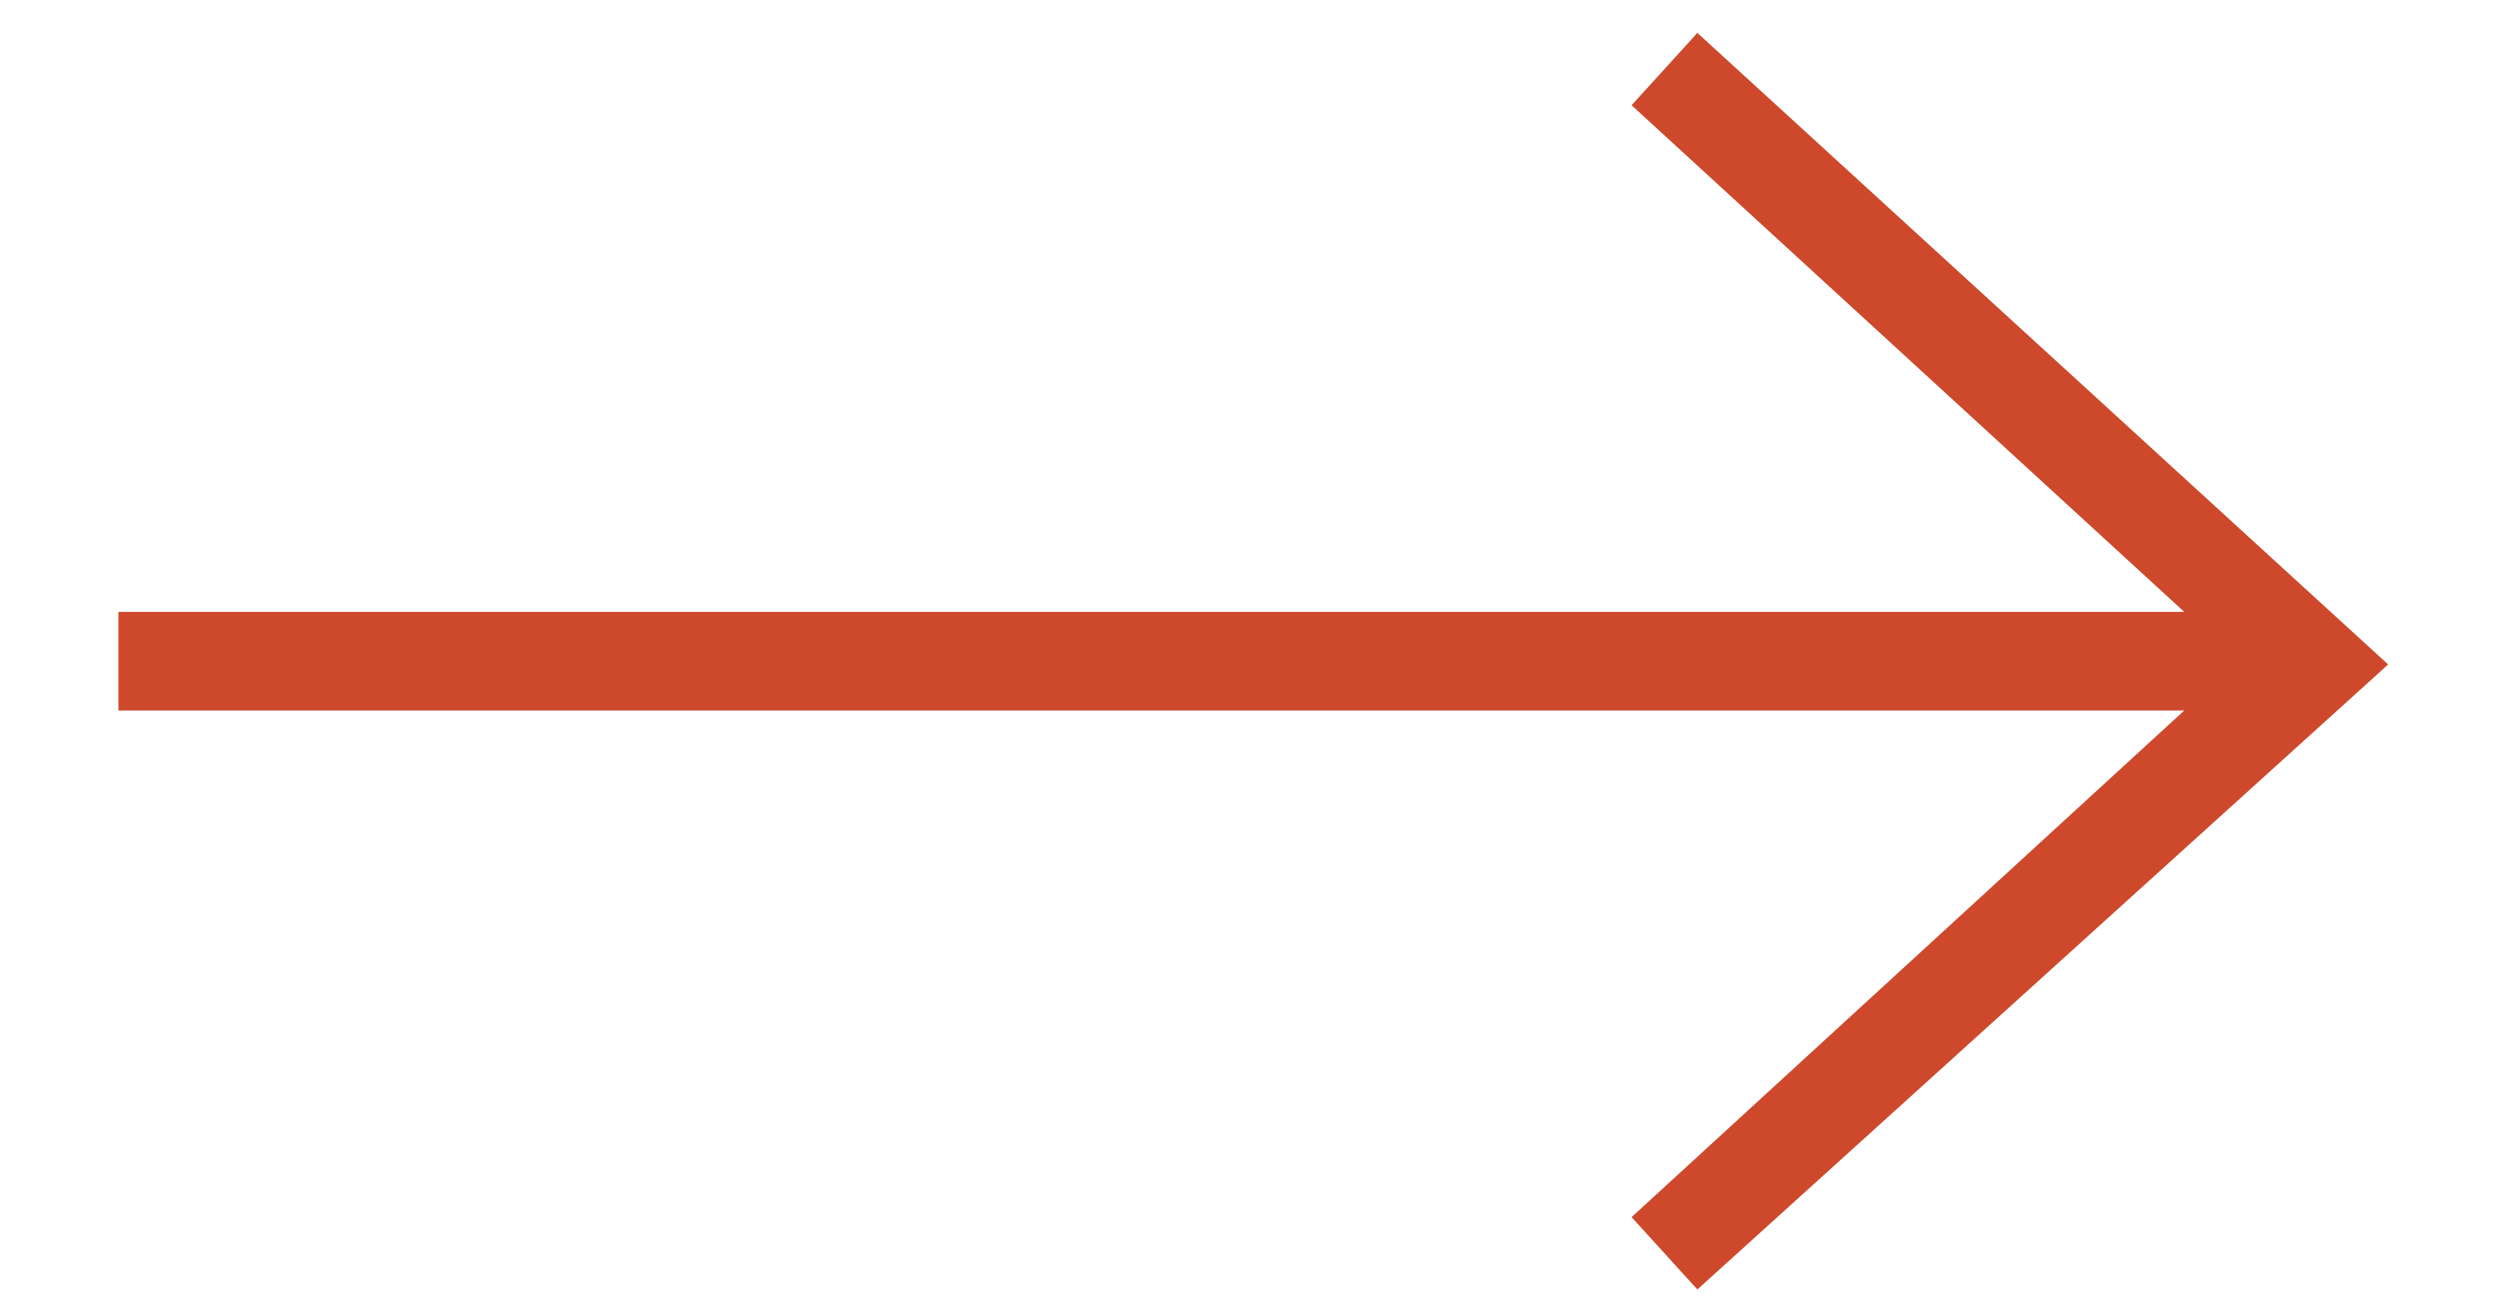 <?xml version="1.0" encoding="utf-8"?>
<!-- Generator: Adobe Illustrator 19.0.0, SVG Export Plug-In . SVG Version: 6.00 Build 0)  -->
<svg version="1.0" id="Layer_1" xmlns="http://www.w3.org/2000/svg" xmlns:xlink="http://www.w3.org/1999/xlink" x="0px" y="0px"
	 viewBox="0 0 38 20" enable-background="new 0 0 38 20" xml:space="preserve">
<polygon id="XMLID_111_" fill="#CE492C" points="25.8,0.5 24.8,1.6 33.2,9.3 1.8,9.3 1.8,10.8 33.2,10.8 24.8,18.5 25.8,19.6 
	36.3,10.1 "/>
</svg>
